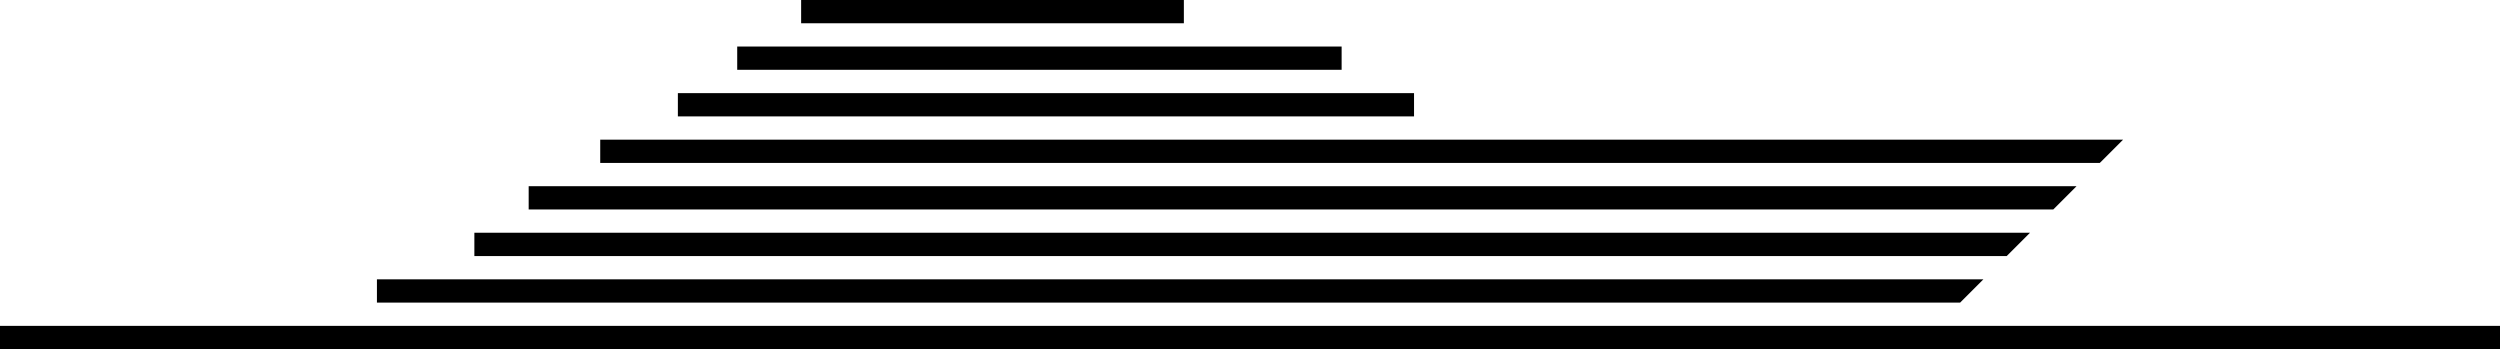 <?xml version="1.0" encoding="UTF-8" standalone="no"?><svg xmlns="http://www.w3.org/2000/svg" xmlns:xlink="http://www.w3.org/1999/xlink" fill="#000000" height="2100" preserveAspectRatio="xMidYMid meet" version="1" viewBox="0.0 0.0 15036.5 2100.0" width="15036.5" zoomAndPan="magnify"><g id="change1_1"><path clip-rule="evenodd" d="M4818.49,0h2301.96v140H4818.49V0z M4434.04,280h3635.3v140 h-3635.3V280z M4077.13,560h4427.74v140H4077.13V560z M2267.09,1680h9662.34l-140,140H2267.09V1680z M2853.12,1400h9356.34 l-140,140H2853.12V1400z M3179.74,1120h9309.72l-140,140H3179.74V1120z M3610.12,840h9159.34l-140,140H3610.12V840z M0,1960 h15036.55v140H0V1960z" fill="#000000" fill-rule="evenodd"/></g></svg>